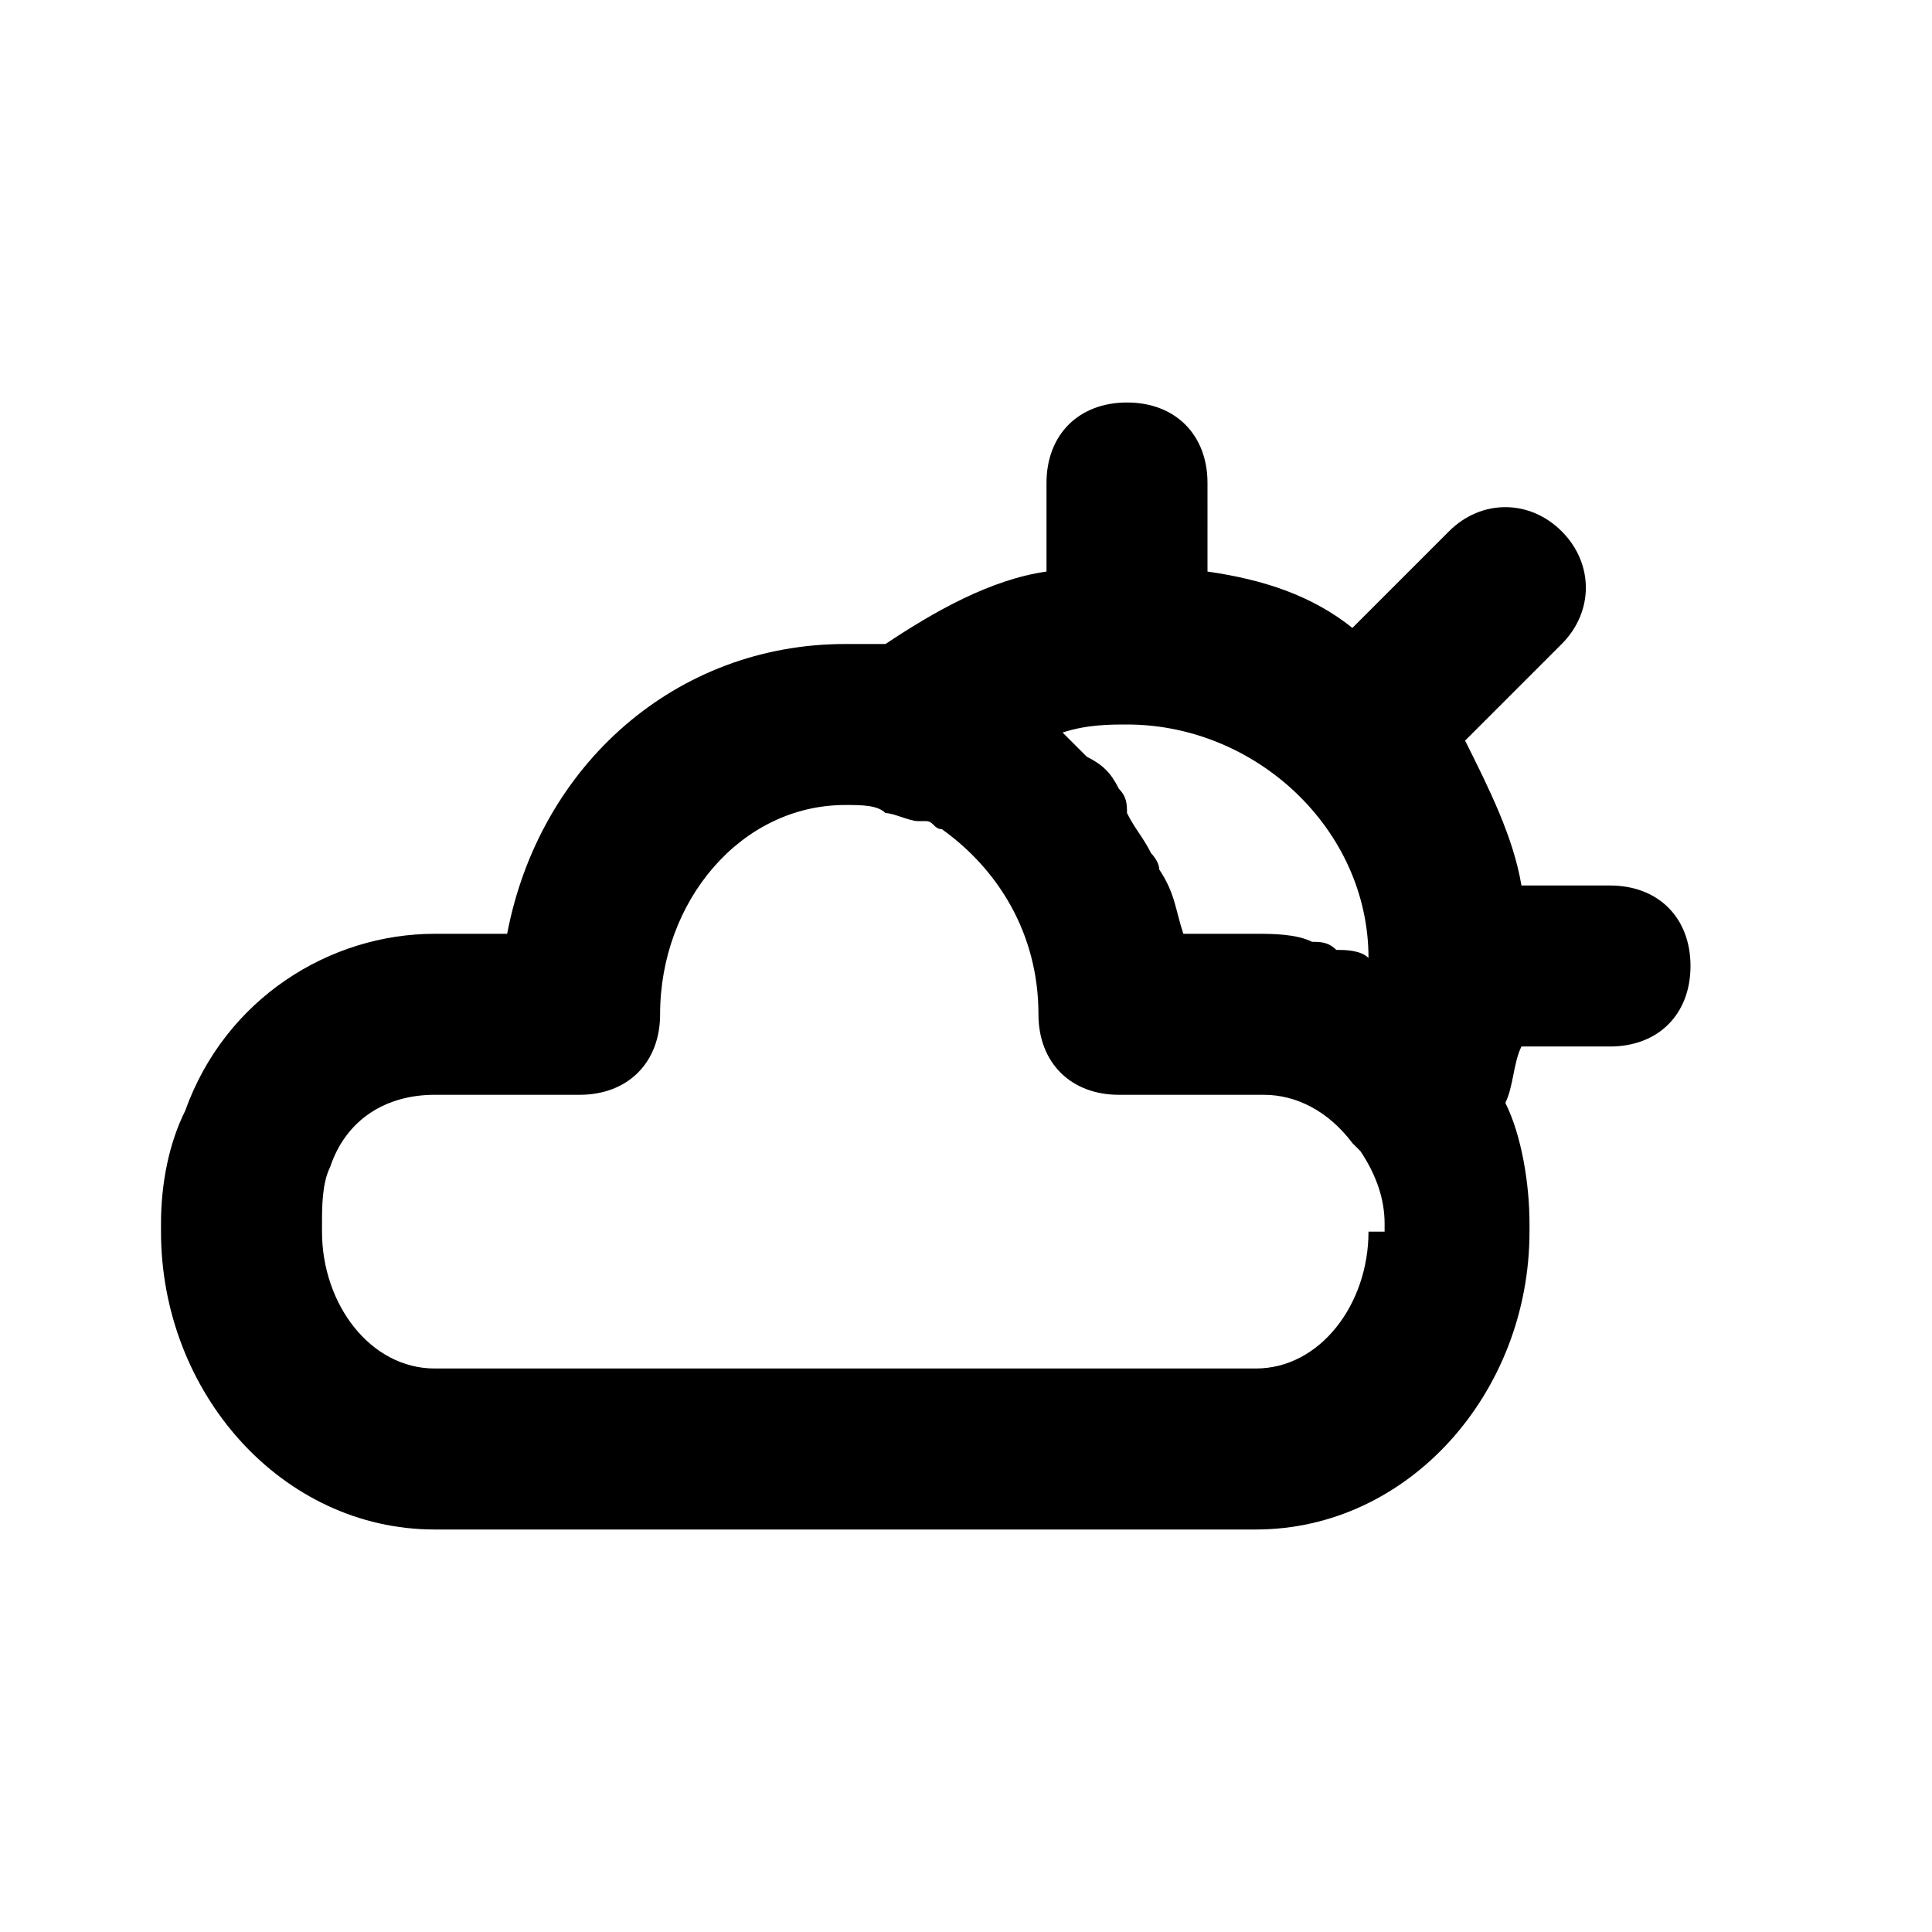 <?xml version="1.0" ?>
<svg width="800px" height="800px" viewBox="0 0 24 24" version="1.1" xml:space="preserve" xmlns="http://www.w3.org/2000/svg" xmlns:xlink="http://www.w3.org/1999/xlink">
<style type="text/css">
	.st0{opacity:0.2;fill:none;stroke:#000000;stroke-width:5.000000e-02;stroke-miterlimit:10;}
	.st1{fill:none;stroke:#000000;stroke-width:2;stroke-linecap:round;stroke-linejoin:round;stroke-miterlimit:10;}
</style>
<g id="Layer_1"/>
<g id="Layer_2">
<path d="M20,11h-1c0,0-0.1,0-0.1,0c-0.1-0.6-0.4-1.2-0.7-1.8l1.2-1.2c0.4-0.4,0.4-1,0-1.4s-1-0.4-1.4,0l-1.2,1.2   c-0.5-0.4-1.1-0.6-1.8-0.7c0,0,0-0.1,0-0.1V6c0-0.6-0.4-1-1-1s-1,0.4-1,1v1c0,0,0,0.1,0,0.1c-0.7,0.1-1.4,0.5-2,0.9   c-0.2,0-0.3,0-0.5,0c-2.1,0-3.8,1.5-4.2,3.6H5.4c-1.3,0-2.6,0.8-3.1,2.2C2.1,14.2,2,14.7,2,15.2v0.1c0,2,1.5,3.7,3.4,3.7h10.2   c1.9,0,3.4-1.7,3.4-3.7v-0.1c0-0.5-0.1-1.1-0.3-1.5c0.1-0.2,0.1-0.5,0.2-0.7c0,0,0.1,0,0.1,0h1c0.6,0,1-0.4,1-1S20.6,11,20,11z    M16.3,11.7c-0.2-0.1-0.5-0.1-0.7-0.1h-0.9c-0.1-0.3-0.1-0.5-0.3-0.8c0-0.1-0.1-0.2-0.1-0.2c-0.1-0.2-0.2-0.3-0.3-0.5   C14,10,14,9.9,13.9,9.8c-0.1-0.2-0.2-0.3-0.4-0.4c-0.1-0.1-0.1-0.1-0.2-0.2c0,0-0.1-0.1-0.1-0.1C13.5,9,13.8,9,14,9   c1.6,0,3,1.3,3,2.9c-0.1-0.1-0.3-0.1-0.4-0.1C16.5,11.7,16.4,11.7,16.3,11.7z M17,15.3c0,0.9-0.6,1.7-1.4,1.7H5.4   C4.6,17,4,16.2,4,15.3v-0.1c0-0.2,0-0.5,0.1-0.7c0.2-0.6,0.7-0.9,1.3-0.9h1.8c0.6,0,1-0.4,1-1c0-1.4,1-2.6,2.3-2.6   c0.2,0,0.4,0,0.5,0.1c0.1,0,0.3,0.1,0.4,0.1c0,0,0.1,0,0.1,0c0.1,0,0.1,0.1,0.2,0.1c0.7,0.5,1.2,1.3,1.2,2.3c0,0.6,0.4,1,1,1h1.8   c0.4,0,0.8,0.2,1.1,0.6c0,0,0.1,0.1,0.1,0.1c0.2,0.3,0.3,0.6,0.3,0.9V15.3z"/>
</g>
</svg>